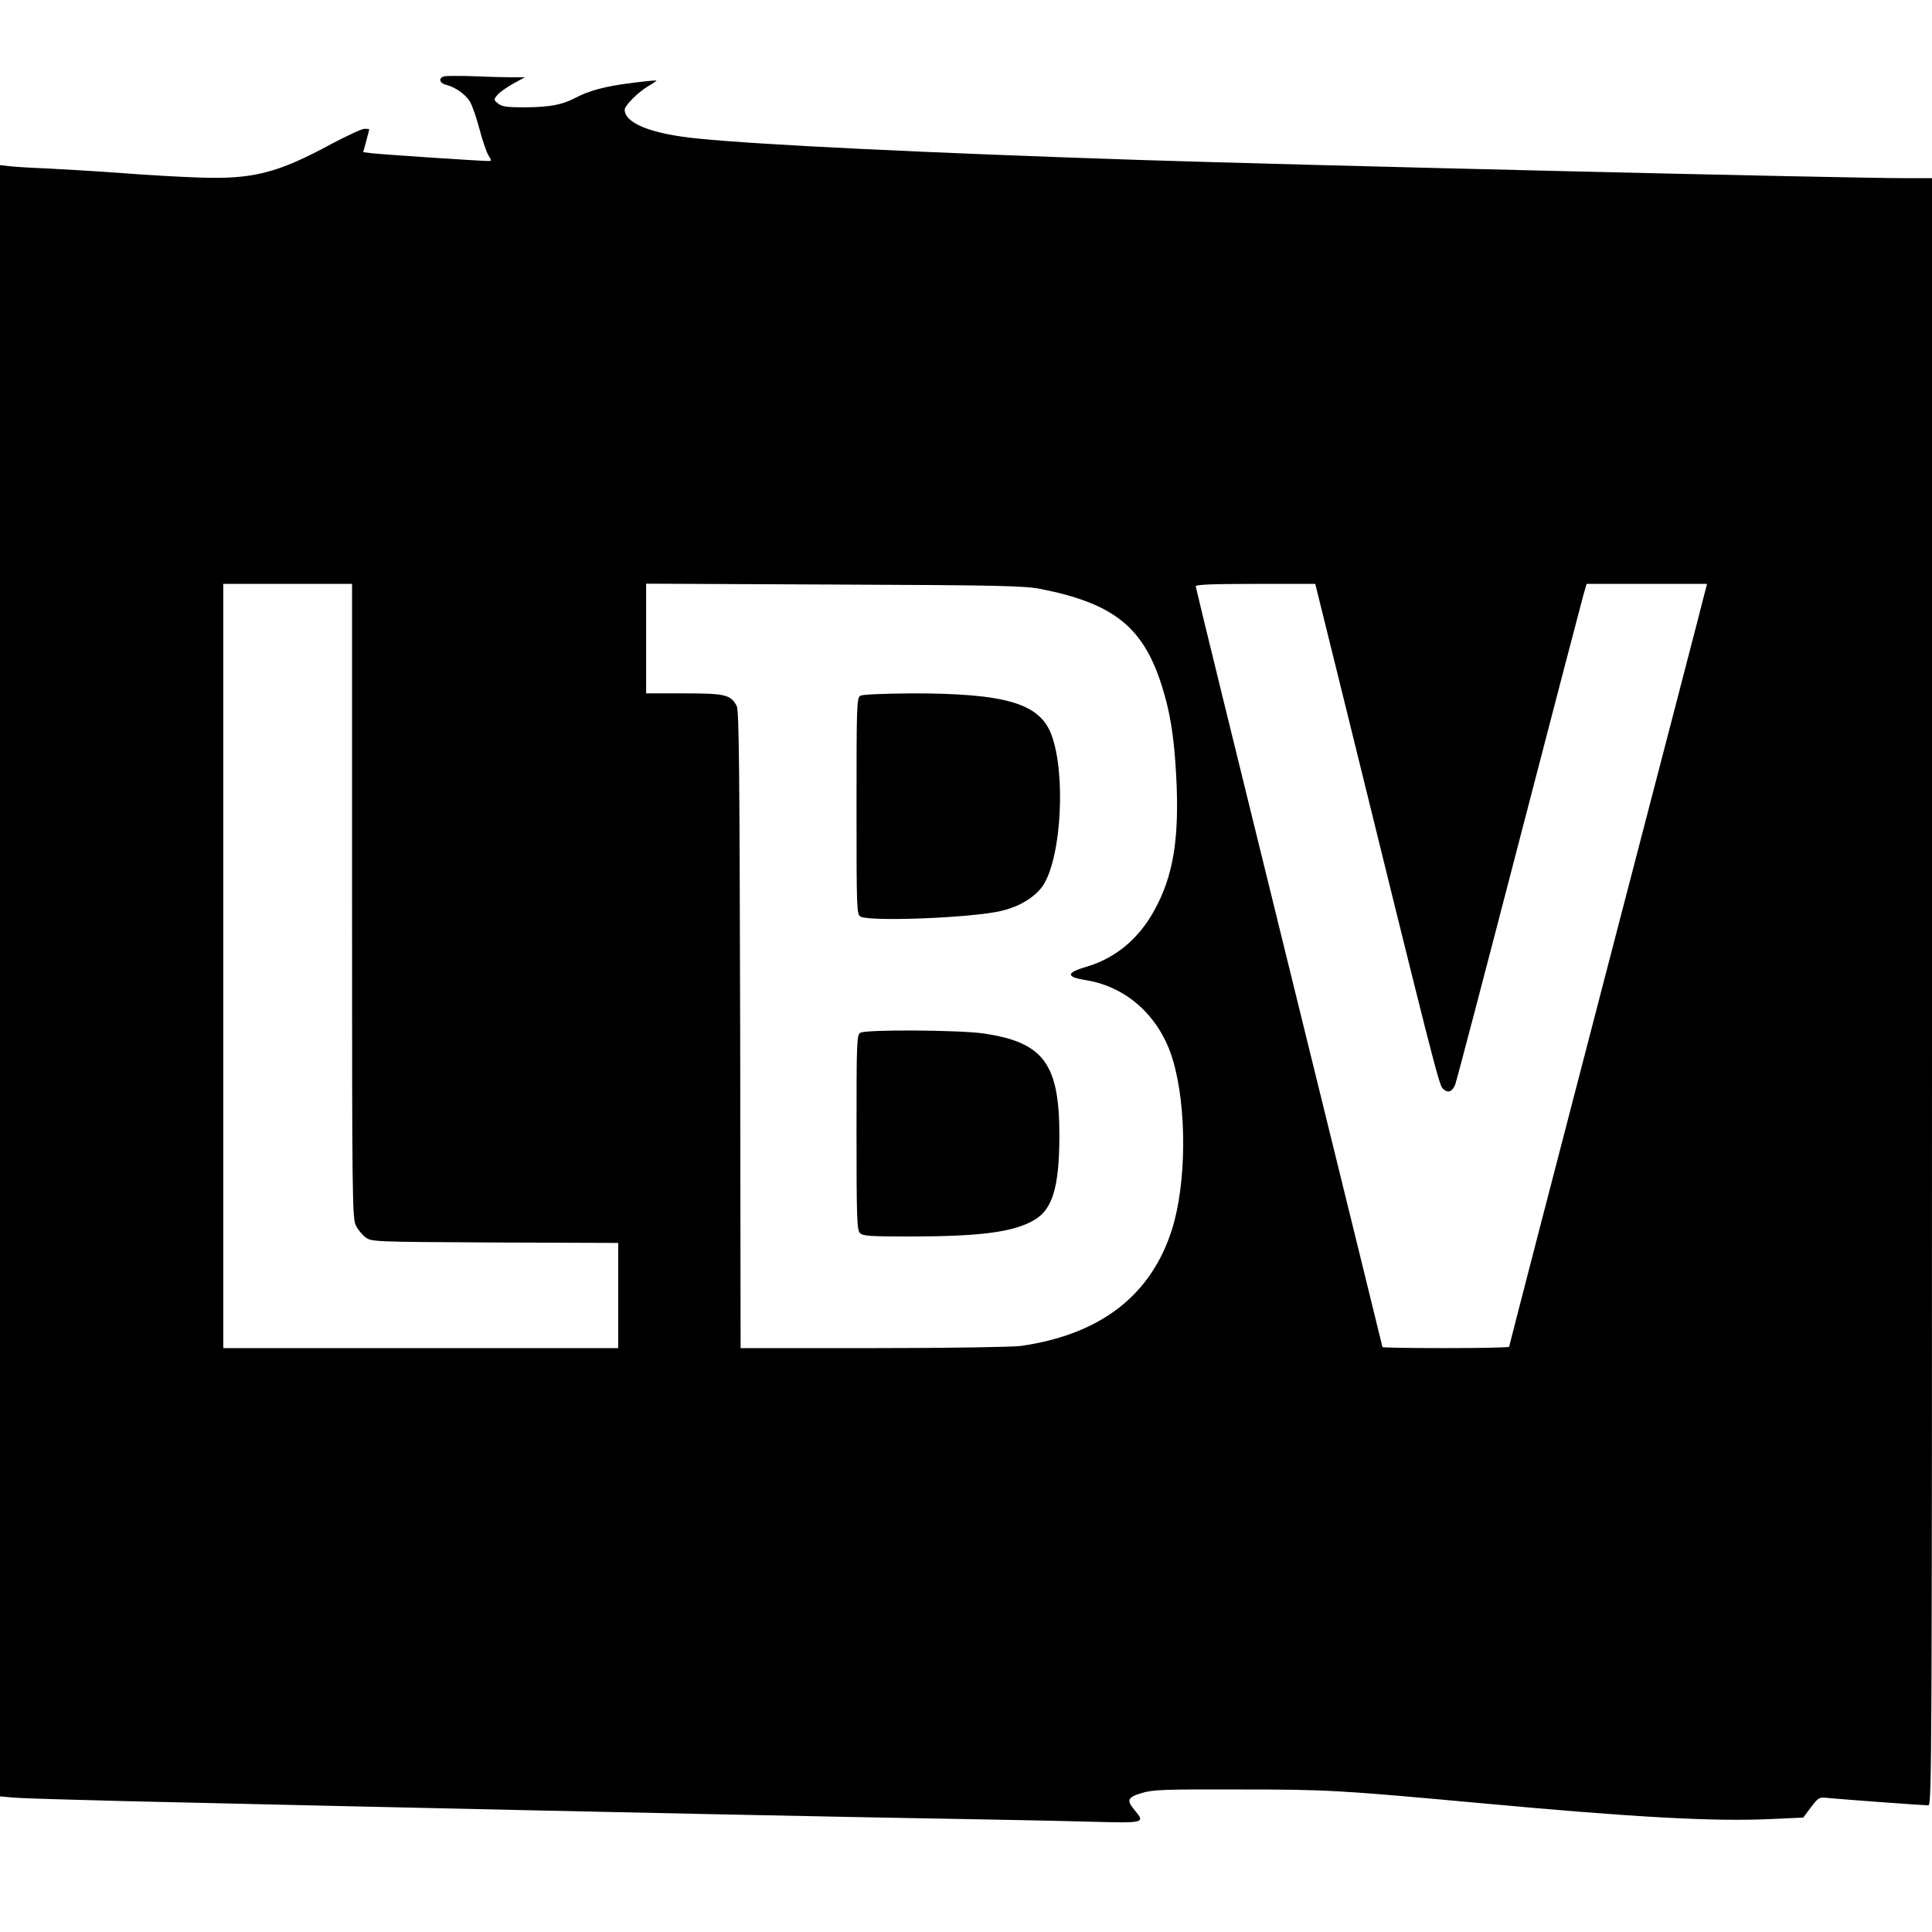 <?xml version="1.0" standalone="no"?>
<!DOCTYPE svg PUBLIC "-//W3C//DTD SVG 20010904//EN"
 "http://www.w3.org/TR/2001/REC-SVG-20010904/DTD/svg10.dtd">
<svg version="1.0" xmlns="http://www.w3.org/2000/svg"
 width="900pt" height="900pt" viewBox="0 0 900 900"
 preserveAspectRatio="xMidYMid meet">
<g transform="translate(0,900) scale(0.1,-0.1)"
fill="#000000" stroke="none">
<path d="M2068 8644 c-27 -8 -21 -31 10 -39 43 -11 89 -43 111 -78 11 -18 31
-76 45 -130 14 -53 33 -108 42 -122 15 -24 15 -25 -2 -25 -37 0 -501 31 -540
36 l-42 5 14 52 c8 29 14 53 14 55 0 1 -10 2 -22 2 -13 0 -81 -32 -153 -70
-253 -137 -367 -166 -620 -157 -88 3 -250 12 -360 21 -110 8 -263 17 -340 21
-77 3 -159 8 -183 11 l-42 5 0 -3800 0 -3799 63 -6 c34 -3 262 -10 507 -16
1328 -31 2700 -61 3435 -75 457 -8 937 -17 1068 -21 262 -7 263 -7 212 54 -38
46 -33 59 32 79 52 16 101 18 448 17 415 0 470 -3 1135 -64 712 -66 1083 -86
1347 -74 l153 7 36 48 c36 47 38 48 83 43 61 -6 441 -34 464 -34 16 0 17 187
17 3790 l0 3790 -122 0 c-289 0 -2809 60 -3573 85 -967 32 -1768 70 -2058 100
-212 21 -337 71 -337 134 0 19 62 81 107 108 24 14 43 27 41 28 -2 1 -52 -3
-111 -11 -125 -15 -203 -36 -267 -70 -63 -33 -119 -43 -236 -44 -83 0 -106 3
-124 18 -21 17 -21 18 -3 40 10 12 43 35 73 52 l55 30 -61 0 c-33 0 -114 2
-180 5 -65 2 -127 2 -136 -1z m-428 -3841 c0 -1387 1 -1480 18 -1512 9 -19 30
-44 45 -55 28 -21 40 -21 603 -24 l574 -2 0 -245 0 -245 -920 0 -920 0 0 1780
0 1780 300 0 300 0 0 -1477z m3210 1453 c337 -67 475 -177 561 -447 39 -121
58 -235 68 -419 16 -296 -13 -472 -103 -633 -73 -132 -180 -220 -313 -260 -98
-28 -99 -48 -4 -63 192 -31 346 -172 405 -373 66 -223 63 -576 -5 -790 -98
-307 -334 -488 -704 -541 -40 -5 -332 -10 -687 -10 l-618 0 -2 1483 c-3 1212
-5 1487 -16 1508 -28 53 -54 59 -246 59 l-176 0 0 256 0 255 878 -4 c776 -3
887 -6 962 -21z m1400 -473 c428 -1739 453 -1836 471 -1854 23 -23 44 -16 58
19 6 15 139 522 296 1127 157 605 293 1124 301 1153 l15 52 280 0 281 0 -7
-27 c-3 -16 -211 -814 -461 -1775 -250 -960 -454 -1749 -454 -1752 0 -3 -133
-6 -295 -6 -162 0 -295 2 -295 5 0 2 -196 798 -435 1769 -239 970 -435 1769
-435 1775 0 8 83 11 279 11 l278 0 123 -497z"/>
<path d="M4008 5759 c-17 -9 -18 -45 -18 -514 0 -488 1 -505 19 -515 46 -24
514 -6 652 26 90 20 166 68 201 124 83 135 103 519 36 697 -54 146 -212 193
-648 193 -135 -1 -232 -5 -242 -11z"/>
<path d="M4008 4189 c-17 -9 -18 -42 -18 -464 0 -399 2 -455 16 -469 13 -14
48 -16 227 -16 334 0 487 20 584 76 86 50 117 152 118 389 1 340 -73 440 -355
481 -113 16 -546 19 -572 3z"/>
</g>
</svg>
